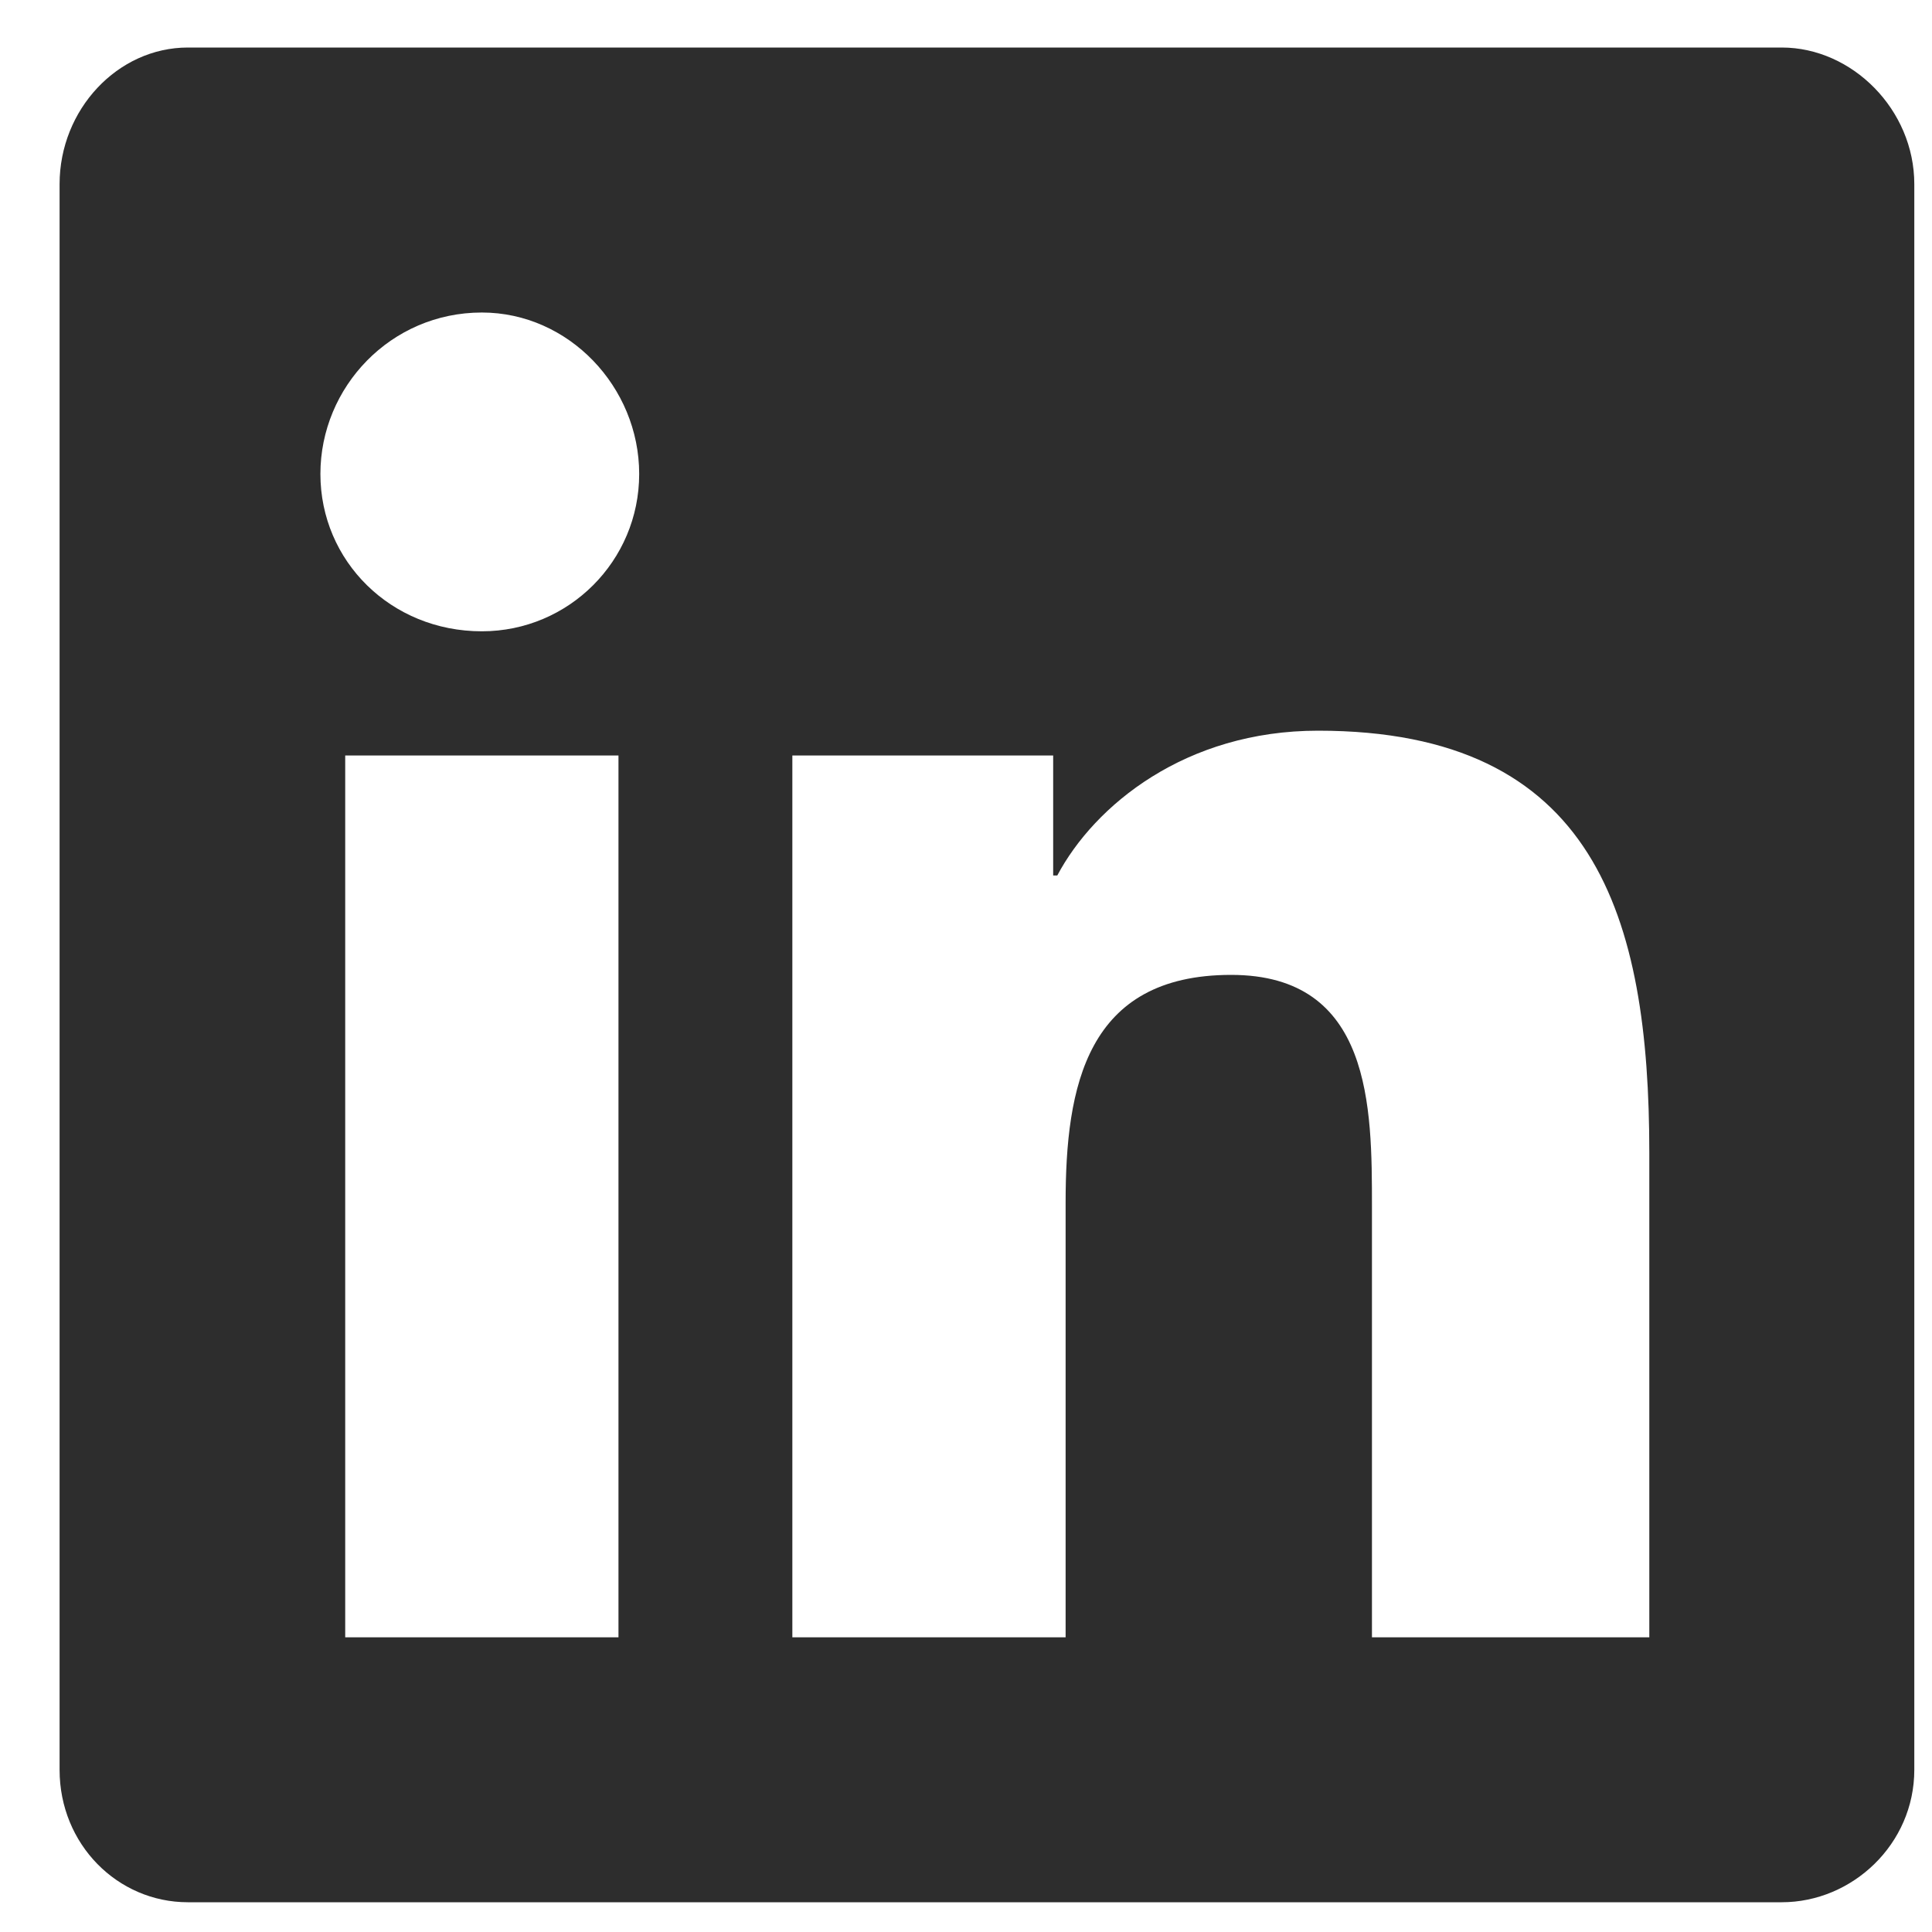 <svg width="25" height="25" viewBox="0 0 25 25" fill="none" xmlns="http://www.w3.org/2000/svg">
<path d="M23.056 0.615C23.967 0.615 24.771 1.419 24.771 2.383V22.901C24.771 23.865 23.967 24.615 23.056 24.615H2.431C1.521 24.615 0.771 23.865 0.771 22.901V2.383C0.771 1.419 1.521 0.615 2.431 0.615H23.056ZM8.003 21.187V9.776H4.467V21.187H8.003ZM6.235 8.169C7.36 8.169 8.271 7.258 8.271 6.133C8.271 5.008 7.36 4.044 6.235 4.044C5.056 4.044 4.146 5.008 4.146 6.133C4.146 7.258 5.056 8.169 6.235 8.169ZM21.342 21.187V14.919C21.342 11.865 20.646 9.455 17.056 9.455C15.342 9.455 14.164 10.419 13.681 11.329H13.628V9.776H10.253V21.187H13.789V15.562C13.789 14.062 14.056 12.615 15.931 12.615C17.753 12.615 17.753 14.329 17.753 15.615V21.187H21.342Z" fill="#2D2D2D"/>
</svg>
